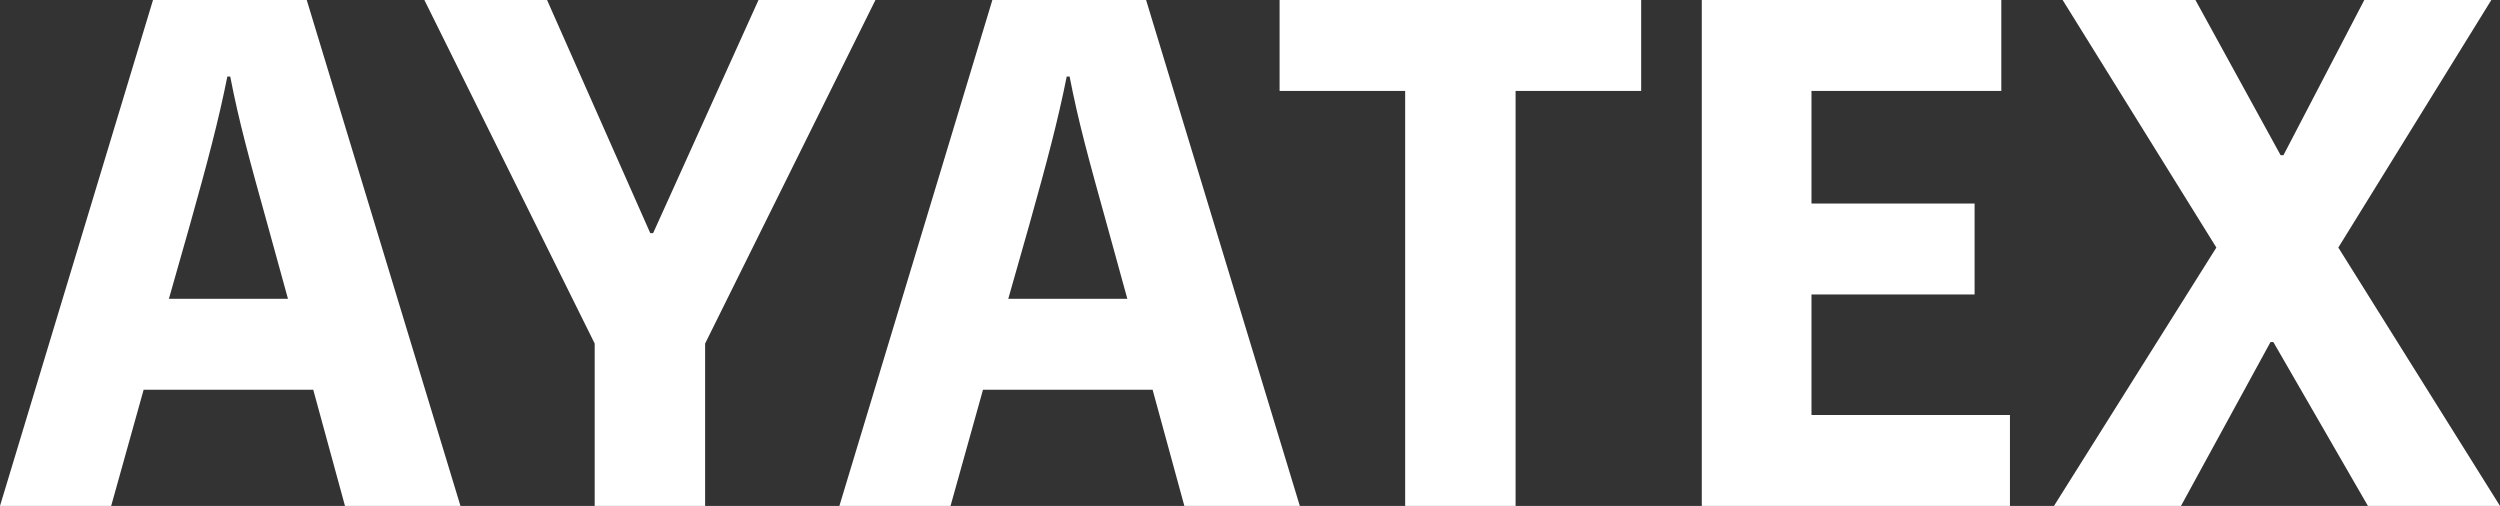 <?xml version="1.0" encoding="UTF-8"?>
<svg id="katman_2" data-name="katman 2" xmlns="http://www.w3.org/2000/svg" viewBox="0 0 1840.08 372.37">
  <rect x="0" y="0" width="1840.08" height="372.37" fill="#333333" stroke="none"/>
  <defs>
    <style>
      .cls-1 {
        fill: #fff;
        stroke-width: 0px;
      }
    </style>
  </defs>
  <g id="katman_1" data-name="katman 1">
    <g>
      <path class="cls-1" d="M225.76,0l113.15,372.37h-84.99l-23.37-85.52h-124.83l-23.9,85.52H0L112.62,0h113.15ZM124.3,219.92h87.65l-14.34-52.06c-14.34-51.53-21.78-78.62-28.15-111.55h-2.12c-6.37,31.87-14.34,62.15-27.62,109.43l-15.4,54.18Z"/>
      <path class="cls-1" d="M518.98,252.85v119.52h-81.27v-119.52L312.35,0h90.3l75.96,171.58h2.12L558.29,0h86.06l-125.36,252.85Z"/>
      <path class="cls-1" d="M843.56,0l113.15,372.37h-84.99l-23.37-85.52h-124.83l-23.9,85.52h-81.81L730.41,0h113.15ZM742.1,219.92h87.65l-14.34-52.06c-14.34-51.53-21.78-78.62-28.15-111.55h-2.12c-6.37,31.87-14.34,62.15-27.62,109.43l-15.4,54.18Z"/>
      <path class="cls-1" d="M1034.25,66.93h-92.43V0h266.13v66.93h-92.43v305.44h-81.27V66.93Z"/>
      <path class="cls-1" d="M1252.57,372.37V0h220.45v66.93h-139.71v82.87h120.05v66.93h-120.05v88.71h146.08v66.93h-226.82Z"/>
      <path class="cls-1" d="M1671.15,251.79l-65.87,120.58h-93.49l119.52-190.17L1518.17,0h97.74l62.68,114.21h2.12L1740.21,0h93.49l-112.62,182.2,118.99,190.17h-97.21l-69.59-120.58h-2.12Z"/>
    </g>
  </g>
</svg>